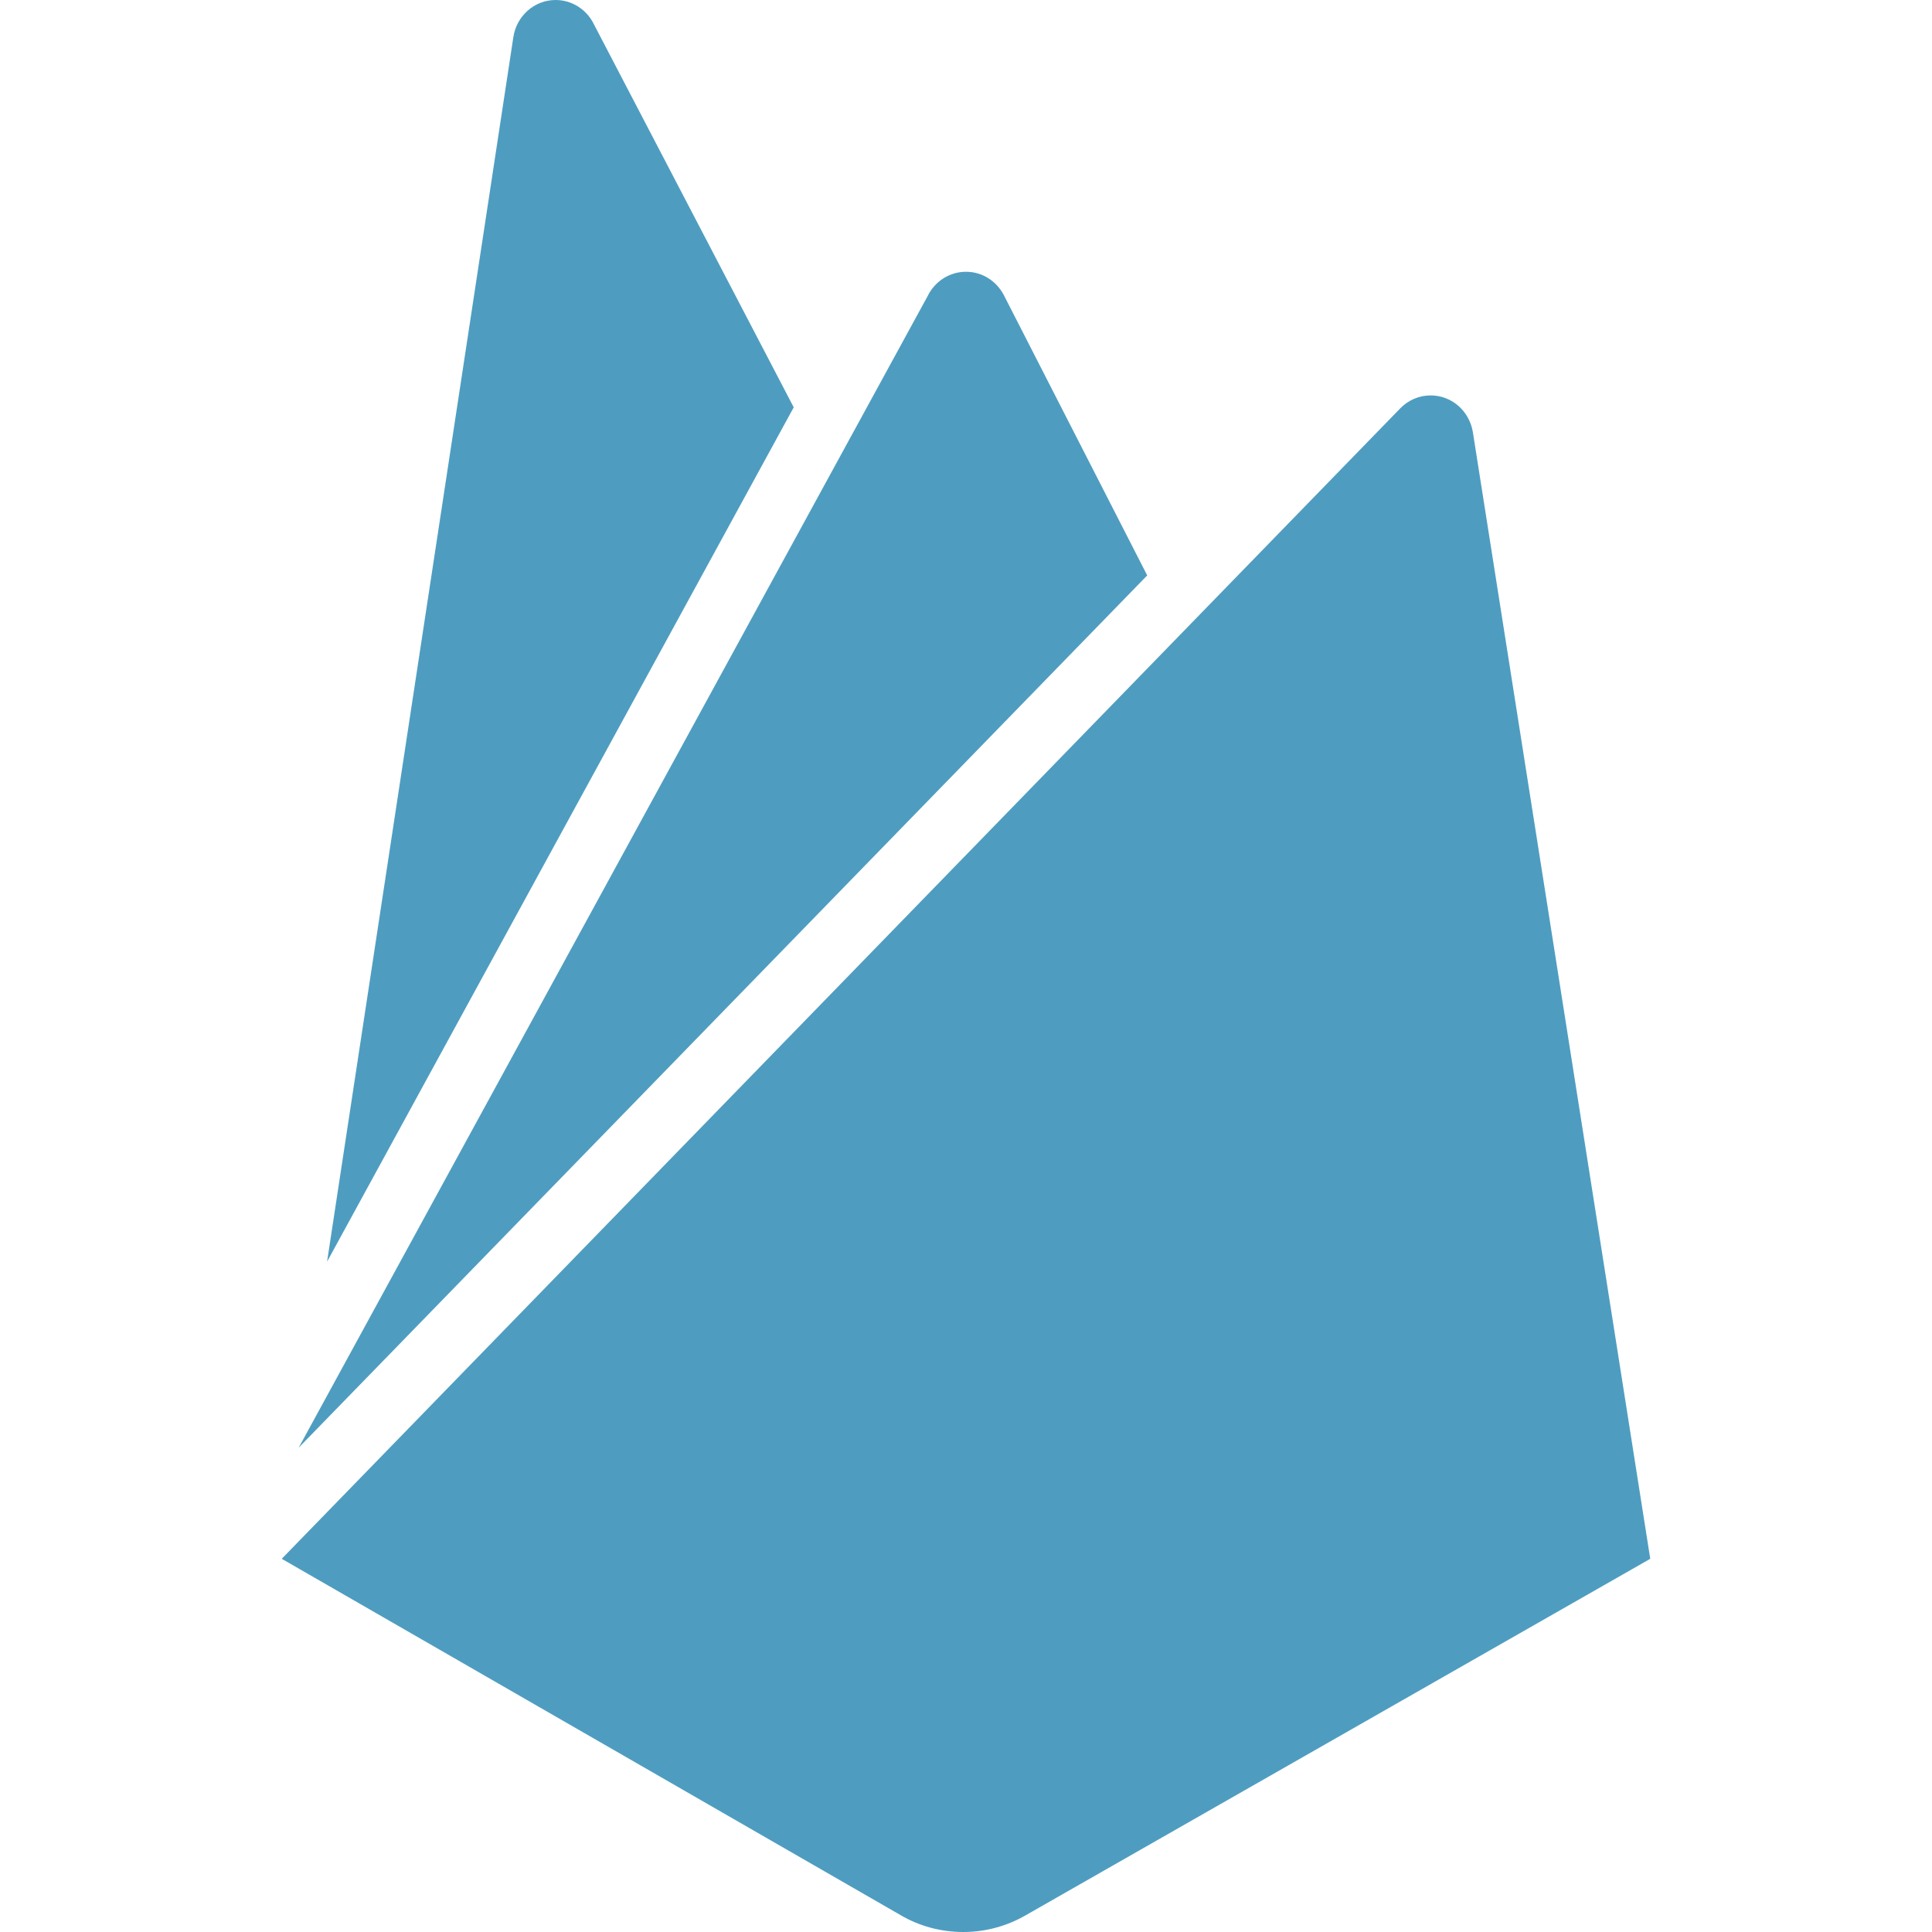 <svg width="24" height="24" viewBox="0 0 24 24" fill="none" xmlns="http://www.w3.org/2000/svg">
<g id="firebase 1">
<path id="Vector" d="M20.5 19.364L18.296 5.365C18.252 5.106 18.035 4.912 17.772 4.912C17.626 4.912 17.494 4.972 17.397 5.07L3.5 19.364L11.19 23.792C11.413 23.923 11.681 24 11.966 24C12.25 24 12.517 23.923 12.747 23.789L20.5 19.364ZM7.37 0.286C7.28 0.116 7.105 0 6.902 0C6.637 0 6.417 0.199 6.377 0.461L4.063 15.673L9.86 5.06L7.371 0.289L7.37 0.286ZM14.251 7.148L12.47 3.666C12.379 3.492 12.203 3.376 12 3.376C11.797 3.376 11.621 3.492 11.531 3.663L11.53 3.666L3.71 17.984L14.251 7.148Z" fill="#4E9DC0"/>
</g>
</svg>
